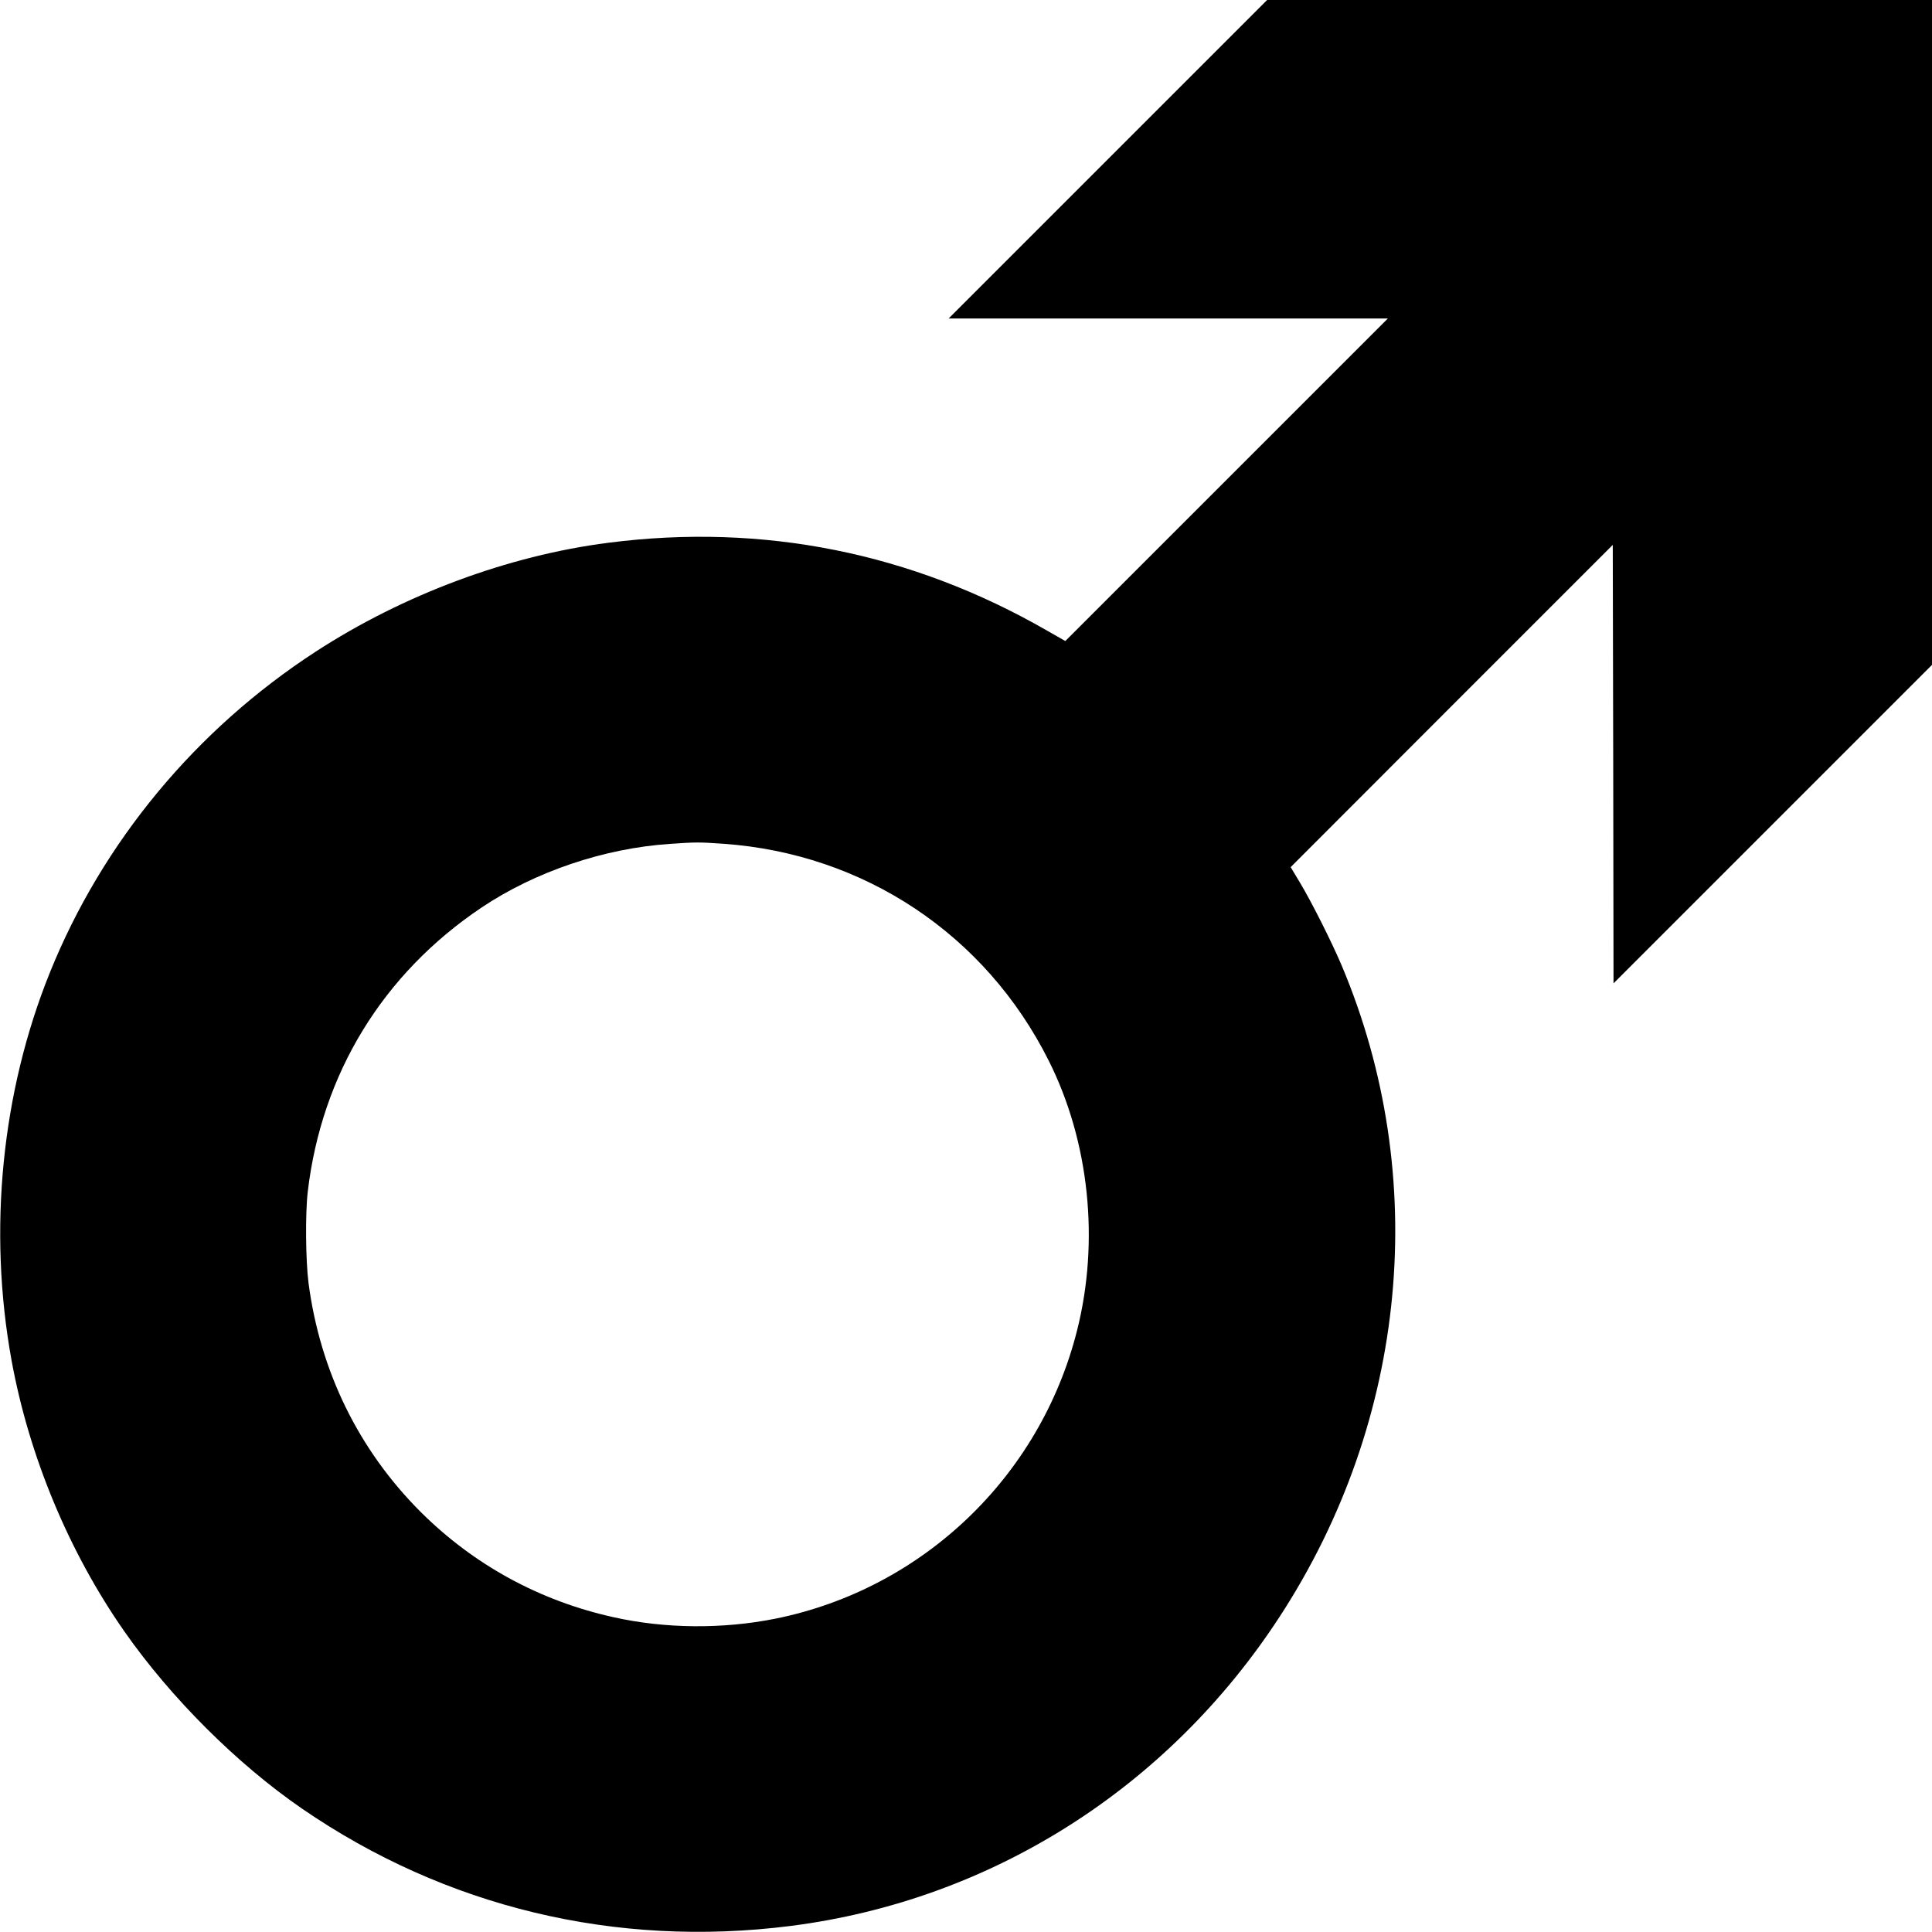 <?xml version="1.0" standalone="no"?>
<!DOCTYPE svg PUBLIC "-//W3C//DTD SVG 20010904//EN"
 "http://www.w3.org/TR/2001/REC-SVG-20010904/DTD/svg10.dtd">
<svg version="1.0" xmlns="http://www.w3.org/2000/svg"
 width="1280pt" height="1280pt" viewBox="0 0 1280 1280"
 preserveAspectRatio="xMidYMid meet">
<g transform="translate(0,1280) scale(0.1,-0.1)"
fill="#000000" stroke="none">
<path d="M7340 11745 l-1055 -1055 1455 0 1455 0 -1069 -1069 -1068 -1068
-121 69 c-896 516 -1883 714 -2907 582 -664 -85 -1358 -344 -1938 -721 -794
-516 -1412 -1261 -1761 -2125 -321 -795 -411 -1707 -255 -2568 116 -637 380
-1272 749 -1800 308 -440 745 -876 1175 -1172 951 -654 2079 -925 3237 -778
1328 169 2503 913 3245 2055 844 1299 997 2907 408 4306 -65 154 -201 425
-279 554 l-60 100 1067 1068 1067 1067 3 -1452 2 -1453 1055 1055 1055 1055 0
2202 0 2203 -2203 0 -2202 0 -1055 -1055z m-2550 -4535 c934 -65 1739 -601
2158 -1437 269 -536 338 -1196 187 -1791 -245 -967 -1023 -1709 -1997 -1906
-349 -70 -733 -67 -1075 10 -491 109 -926 348 -1278 699 -409 410 -664 930
-741 1515 -19 149 -22 460 -5 605 92 781 497 1443 1151 1882 355 238 812 393
1248 422 171 12 193 12 352 1z"/>
</g>
</svg>
